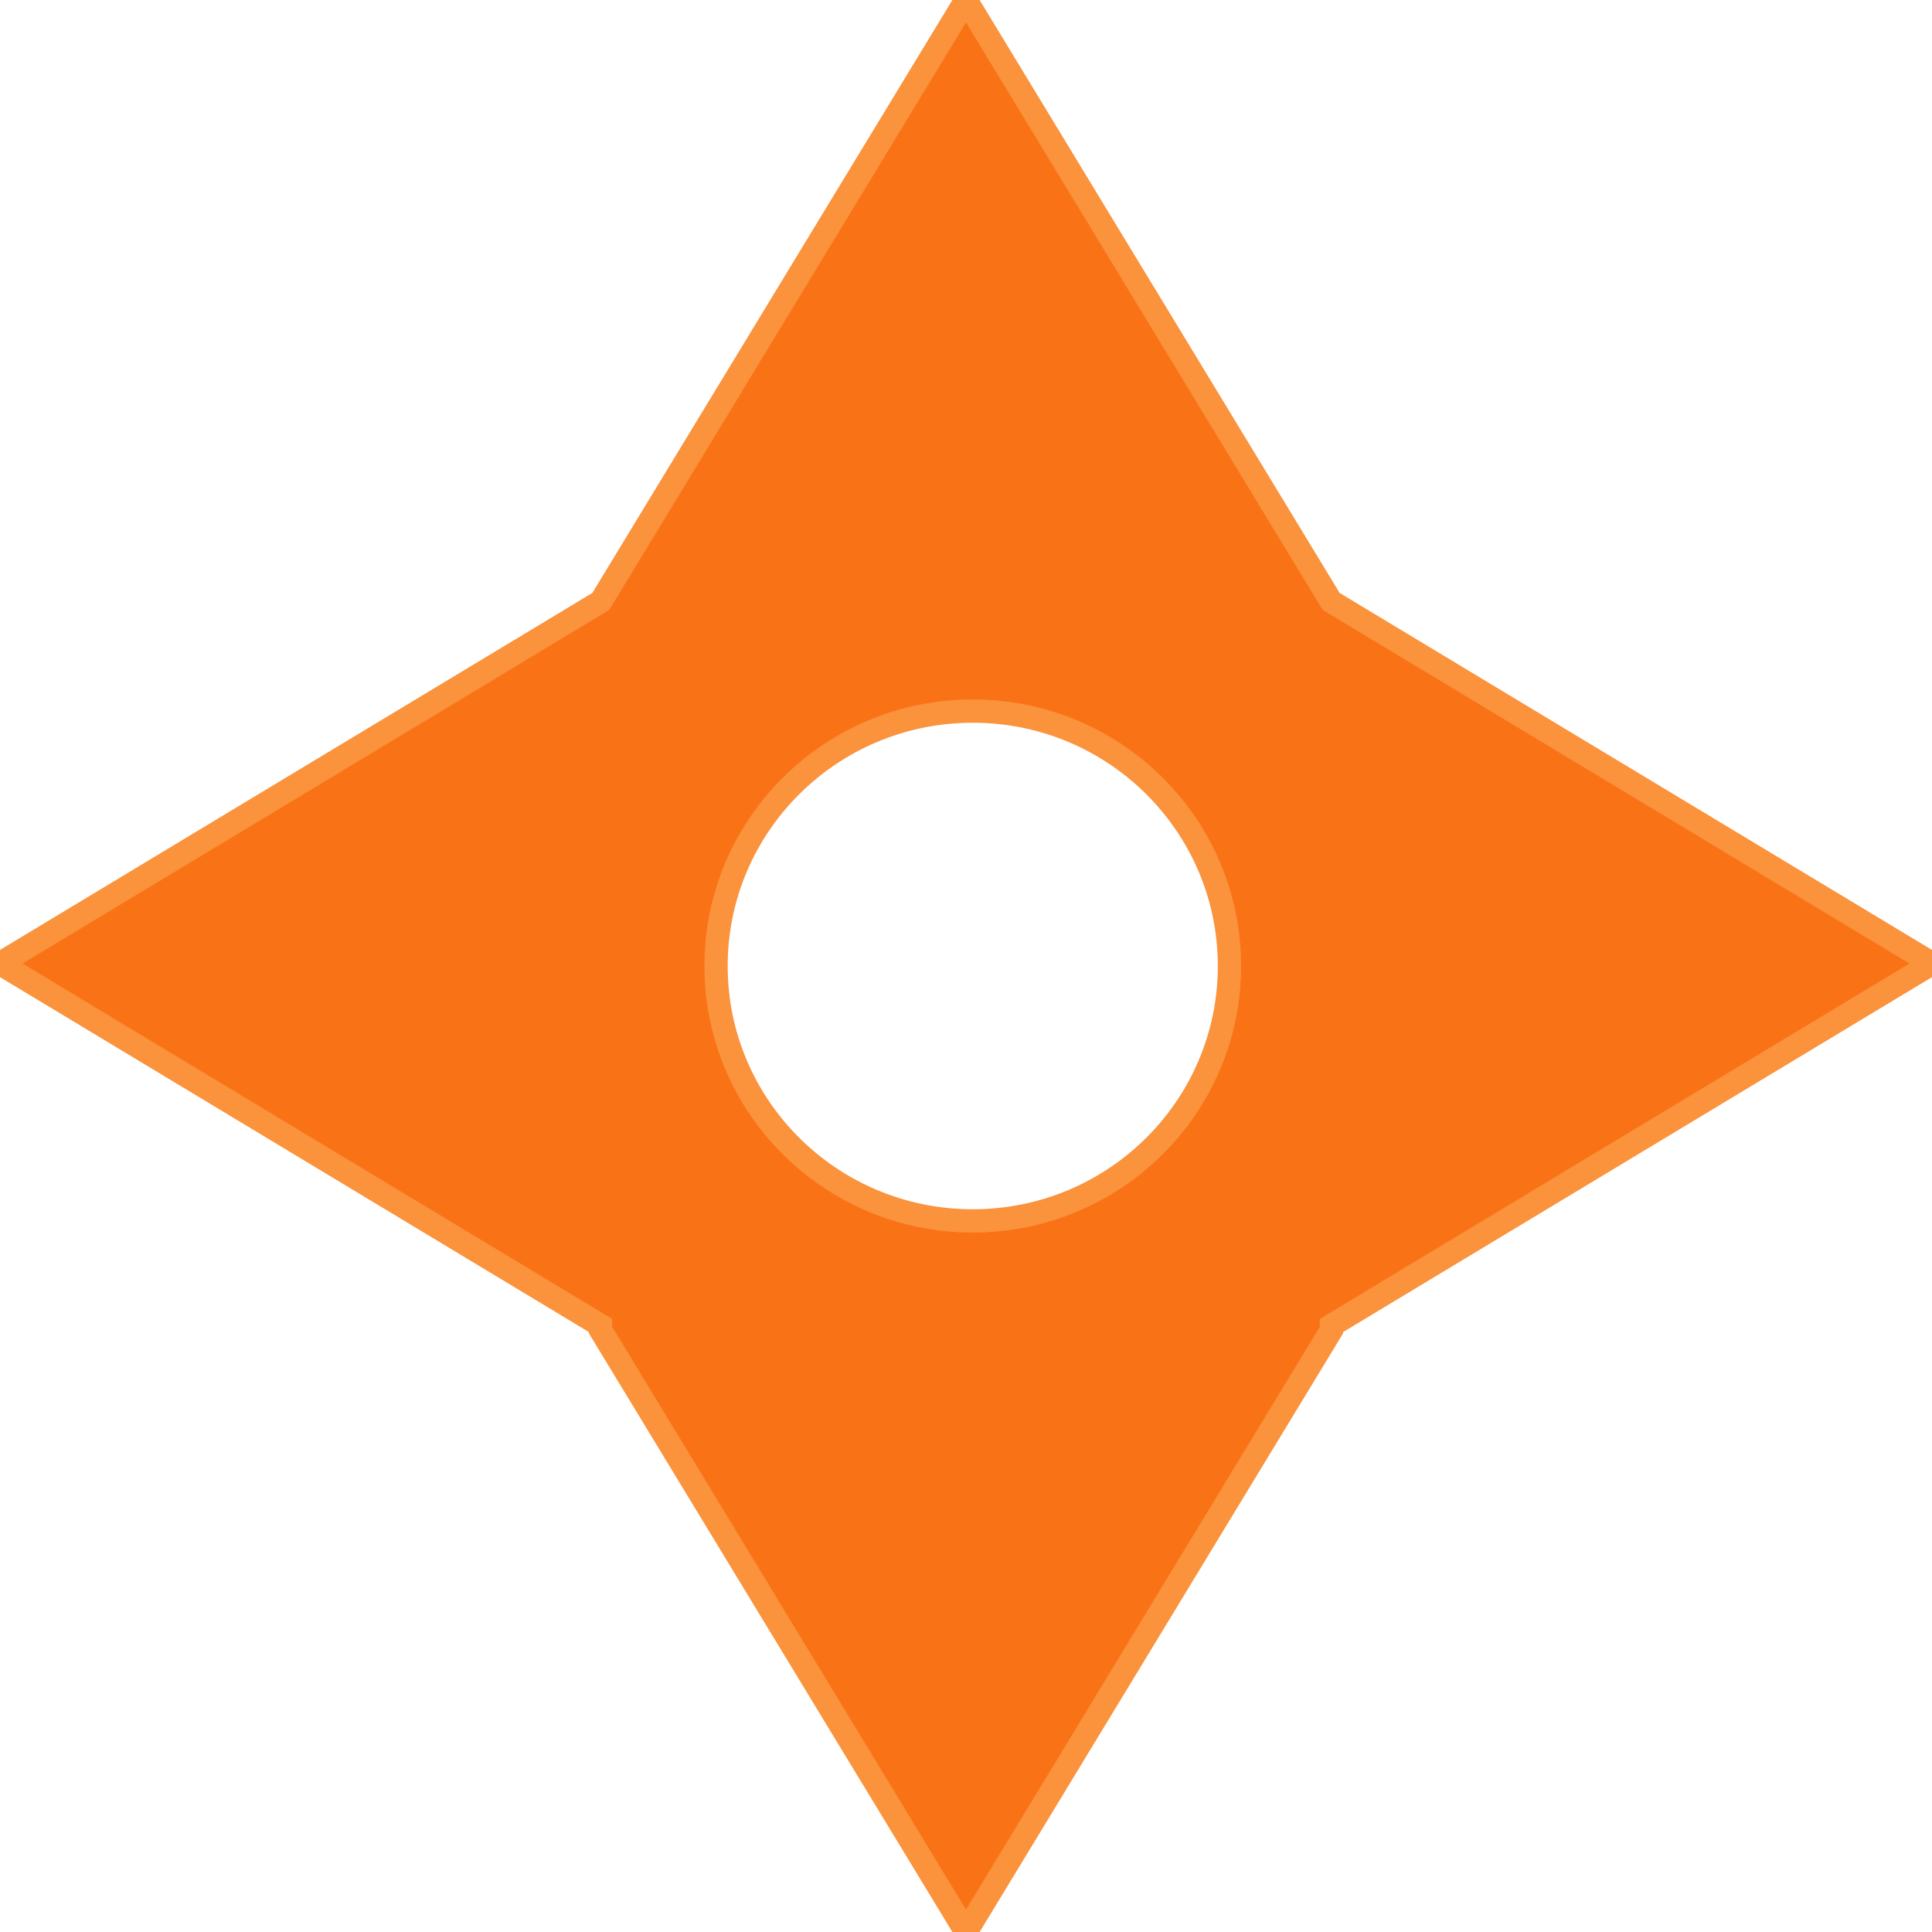 <?xml version="1.0" encoding="UTF-8"?>
<svg width="83px" height="83px" viewBox="0 0 83 83" version="1.1" xmlns="http://www.w3.org/2000/svg" xmlns:xlink="http://www.w3.org/1999/xlink">
    <g stroke="none" stroke-width="1" fill="none" fill-rule="evenodd">
        <g transform="translate(-673, -285)" fill="#f97316" stroke="#fb923c">
            <path d="M714.5,285 L730.188,310.838 L756,326.394 L730.2,341.943 L730.2,342.142 L714.5,368 L698.8,342.142 L698.799,341.943 L673,326.394 L698.811,310.838 L714.5,285 Z M714.79,315.549 C708.7,315.549 703.762,320.452 703.762,326.5 C703.762,332.548 708.7,337.451 714.79,337.451 C720.881,337.451 725.818,332.548 725.818,326.5 C725.818,320.452 720.881,315.549 714.79,315.549 Z" id="Combined-Shape"></path>
        </g>
    </g>
</svg>